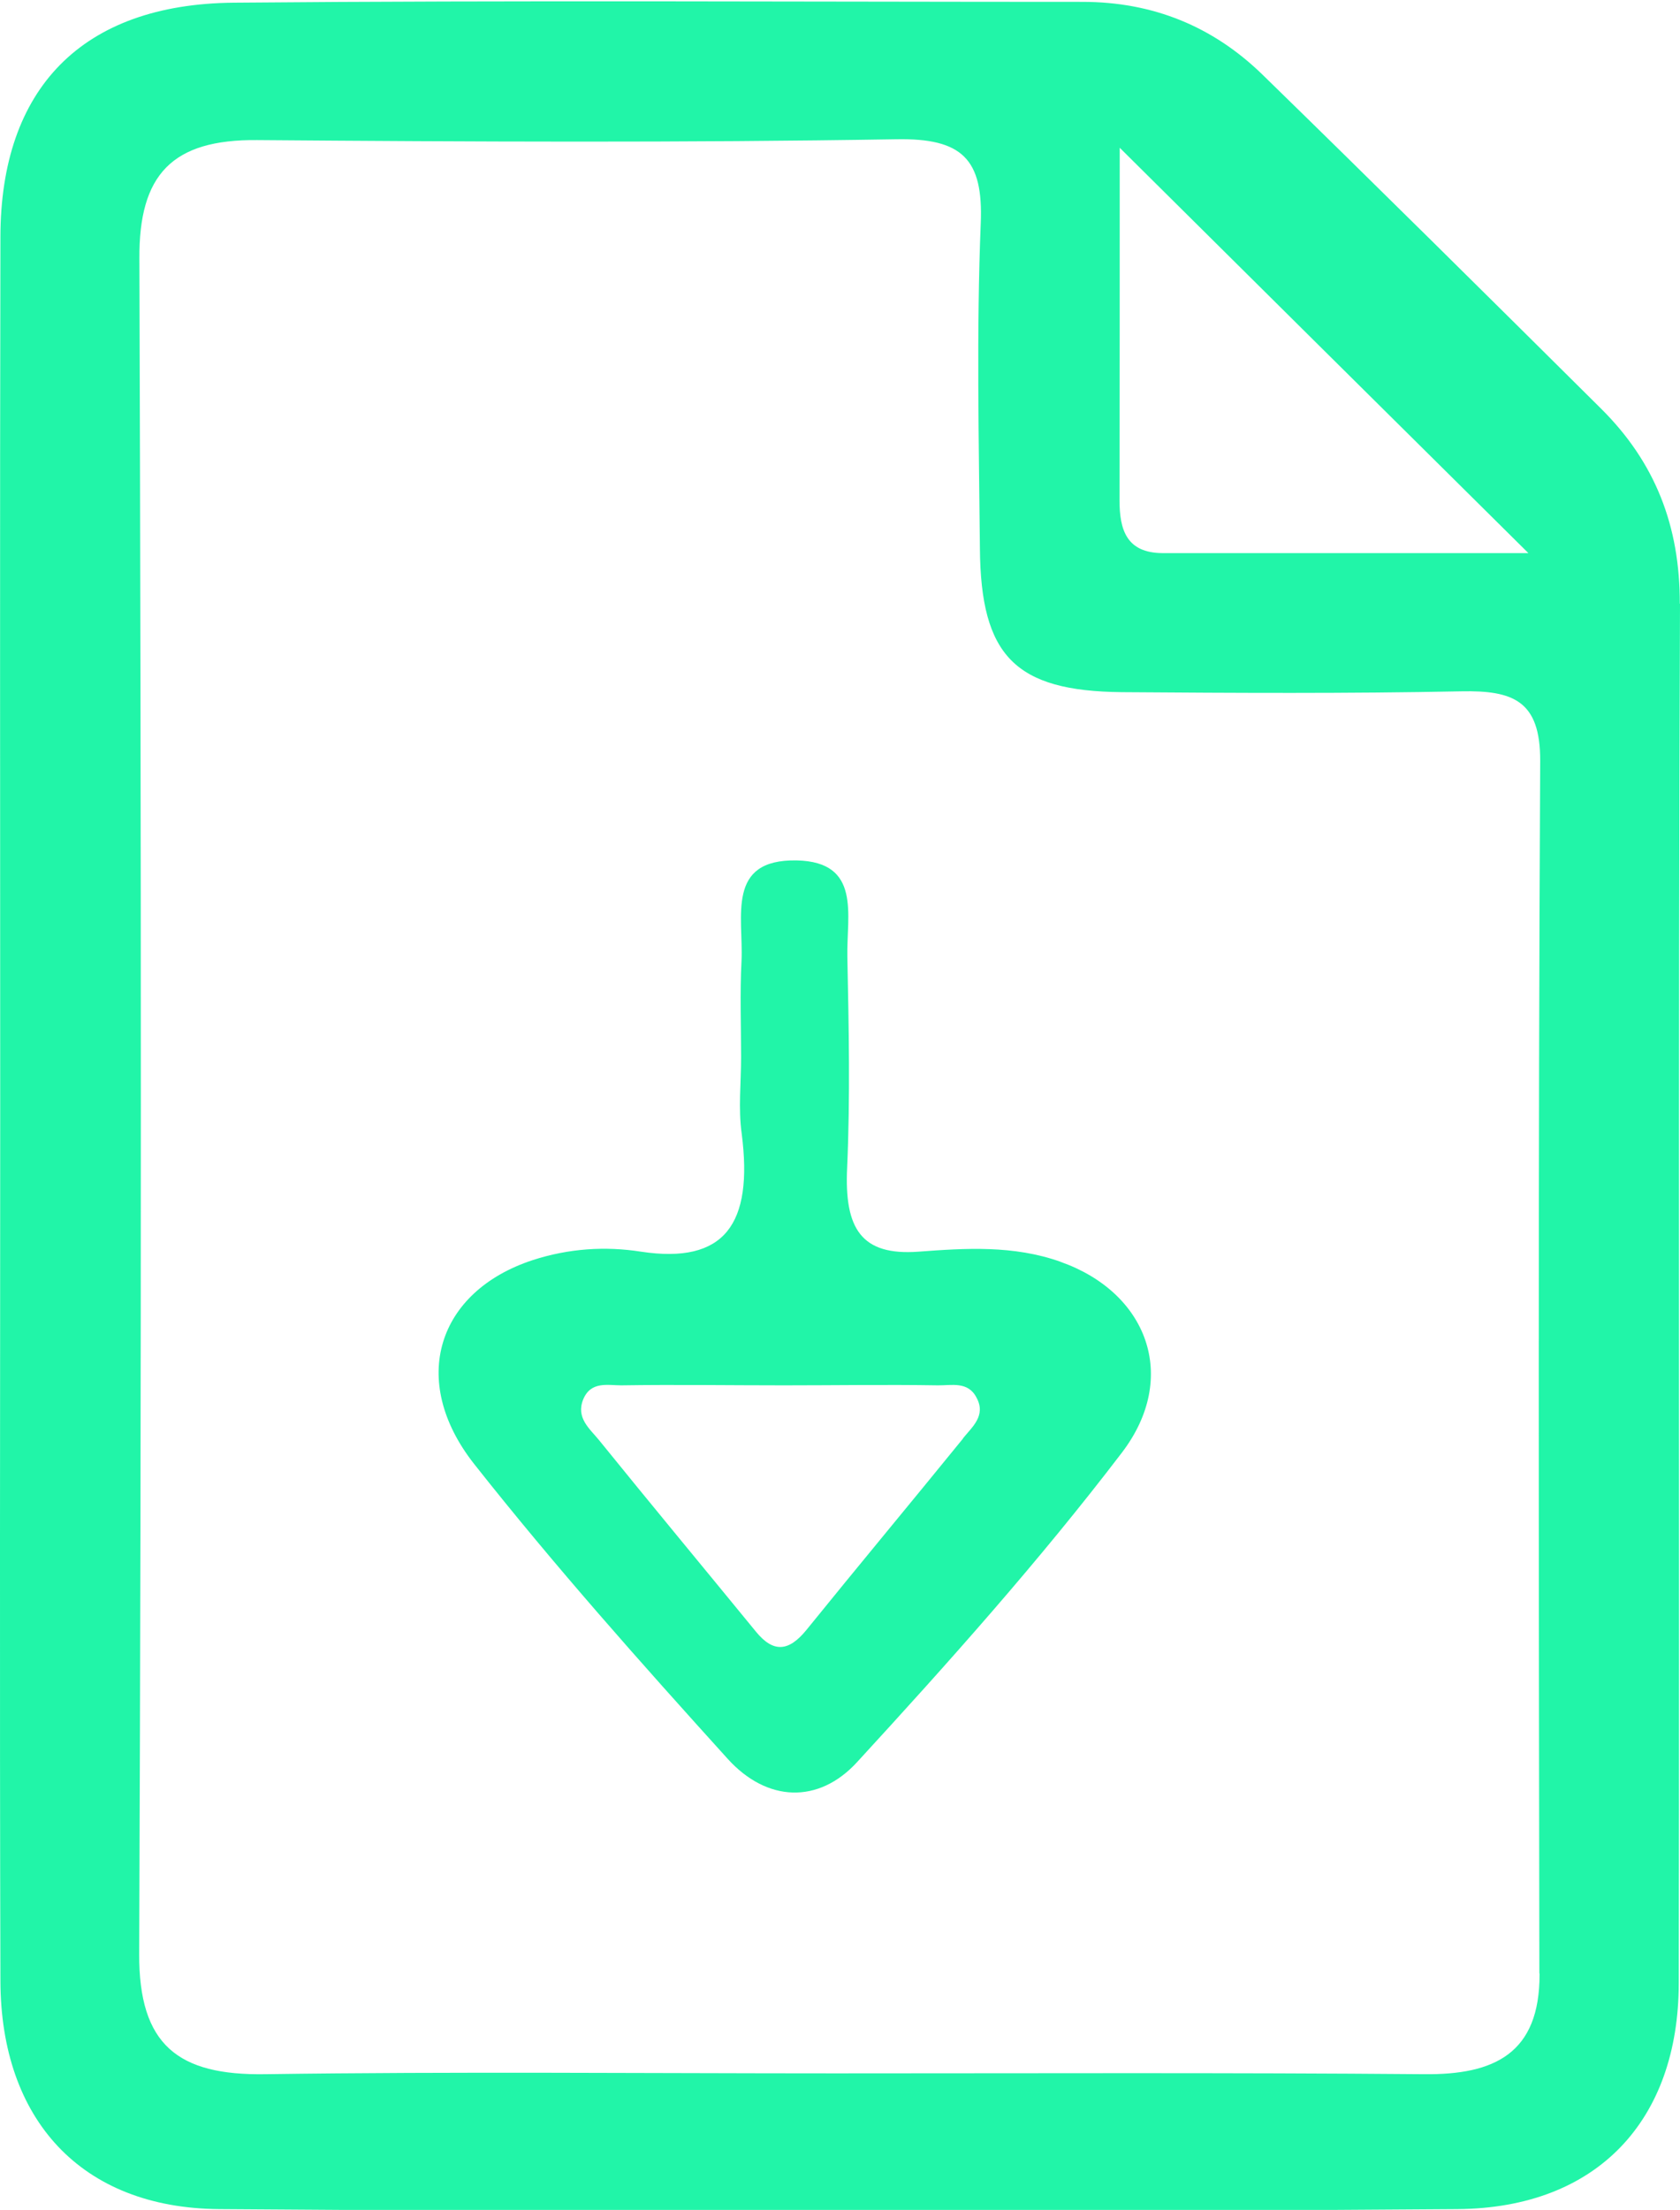 <?xml version="1.0" encoding="UTF-8"?>
<!-- Created with Inkscape (http://www.inkscape.org/) -->
<svg width="8.111mm" height="10.664mm" version="1.1" viewBox="0 0 8.111 10.664" xmlns="http://www.w3.org/2000/svg" xmlns:cc="http://creativecommons.org/ns#" xmlns:dc="http://purl.org/dc/elements/1.1/" xmlns:rdf="http://www.w3.org/1999/02/22-rdf-syntax-ns#">
 <g transform="translate(-63.224 -122.33)">
  <path d="m70.656 131.85c-0.003-1.949-0.006-3.898 0.004-5.849 0.001-0.29-0.131-0.34-0.381-0.335-0.546 0.011-1.092 8e-3 -1.639 4e-3 -0.515-5e-3 -0.681-0.175-0.685-0.693-0.005-0.523-0.017-1.046 0.004-1.569 0.013-0.31-0.089-0.412-0.408-0.406-1.028 0.017-2.057 0.012-3.085 4e-3 -0.411-4e-3 -0.572 0.166-0.569 0.573 0.009 2.726 0.01 5.453-0.001 8.179-0.002 0.44 0.187 0.588 0.61 0.581 0.916-0.013 1.831-4e-3 2.748-4e-3 0.948 0 1.897-4e-3 2.844 4e-3 0.34 4e-3 0.56-0.099 0.559-0.483zm-2.026-8.807c0 0.604 0 1.152-0.001 1.701 0 0.141 0.033 0.254 0.207 0.255h1.767c-0.67-0.664-1.29-1.278-1.973-1.956zm2.705 2.2c-0.009 2.219-0.002 4.439-0.006 6.658-0.001 0.66-0.393 1.084-1.068 1.089-1.993 0.015-3.986 0.015-5.979 0-0.669-5e-3 -1.054-0.435-1.056-1.1-0.004-1.411-0.001-2.821-0.001-4.232 0-1.394-0.002-2.789 0.001-4.185 0.001-0.716 0.394-1.123 1.125-1.13 1.366-0.012 2.733-4e-3 4.099-4e-3 0.34 0 0.629 0.118 0.868 0.35 0.548 0.534 1.093 1.074 1.636 1.613 0.261 0.259 0.381 0.566 0.38 0.941zm-3.462 4.028c0.043-0.054 0.113-0.109 0.066-0.196-0.041-0.081-0.121-0.059-0.187-0.06-0.248-4e-3 -0.496 0-0.744 0-0.261 0-0.523-4e-3 -0.785 0-0.065 0-0.146-0.021-0.183 0.067-0.037 0.09 0.032 0.143 0.075 0.196 0.251 0.31 0.506 0.617 0.759 0.926 0.085 0.104 0.159 0.094 0.242-7e-3 0.251-0.31 0.506-0.616 0.758-0.926zm0.471-0.852c0.418 0.147 0.575 0.555 0.297 0.92-0.4 0.524-0.837 1.013-1.278 1.493-0.187 0.205-0.437 0.194-0.626-0.015-0.419-0.463-0.835-0.93-1.225-1.424-0.316-0.403-0.176-0.831 0.283-0.982 0.175-0.057 0.352-0.068 0.524-0.041 0.404 0.061 0.542-0.133 0.486-0.569-0.017-0.121-0.003-0.246-0.003-0.37 0-0.154-0.006-0.309 0.002-0.463 0.01-0.214-0.076-0.493 0.267-0.486 0.313 7e-3 0.24 0.264 0.244 0.464 0.007 0.339 0.014 0.68-0.001 1.019-0.014 0.295 0.069 0.425 0.344 0.405 0.227-0.017 0.46-0.032 0.687 0.049z" fill="#21f5a8" stroke-width=".265"/>
 </g>
</svg>
